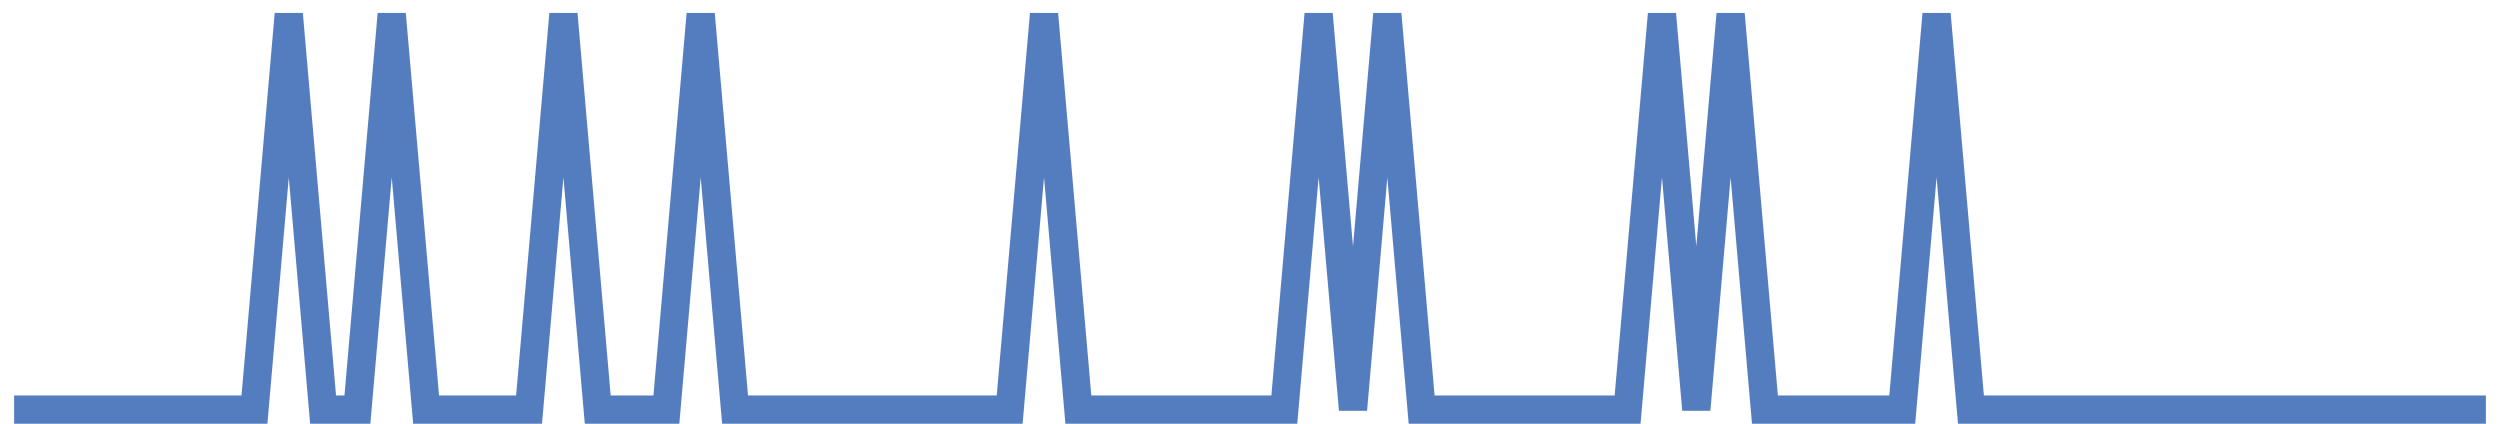 <?xml version="1.0" encoding="UTF-8"?>
<svg xmlns="http://www.w3.org/2000/svg" xmlns:xlink="http://www.w3.org/1999/xlink" width="177pt" height="30pt" viewBox="0 0 177 30" version="1.1">
<g id="surface8745471">
<path style="fill:none;stroke-width:2;stroke-linecap:butt;stroke-linejoin:miter;stroke:rgb(32.941%,49.02%,74.902%);stroke-opacity:1;stroke-miterlimit:10;" d="M 1 29 L 18.016 29 L 20.445 1 L 22.875 29 L 25.305 29 L 27.734 1 L 30.168 29 L 37.457 29 L 39.891 1 L 42.32 29 L 47.18 29 L 49.609 1 L 52.043 29 L 71.484 29 L 73.918 1 L 76.348 29 L 90.93 29 L 93.359 1 L 95.793 29 L 98.223 1 L 100.652 29 L 115.234 29 L 117.668 1 L 120.098 29 L 122.527 1 L 124.957 29 L 134.68 29 L 137.109 1 L 139.543 29 L 176 29 "/>
</g>
</svg>
